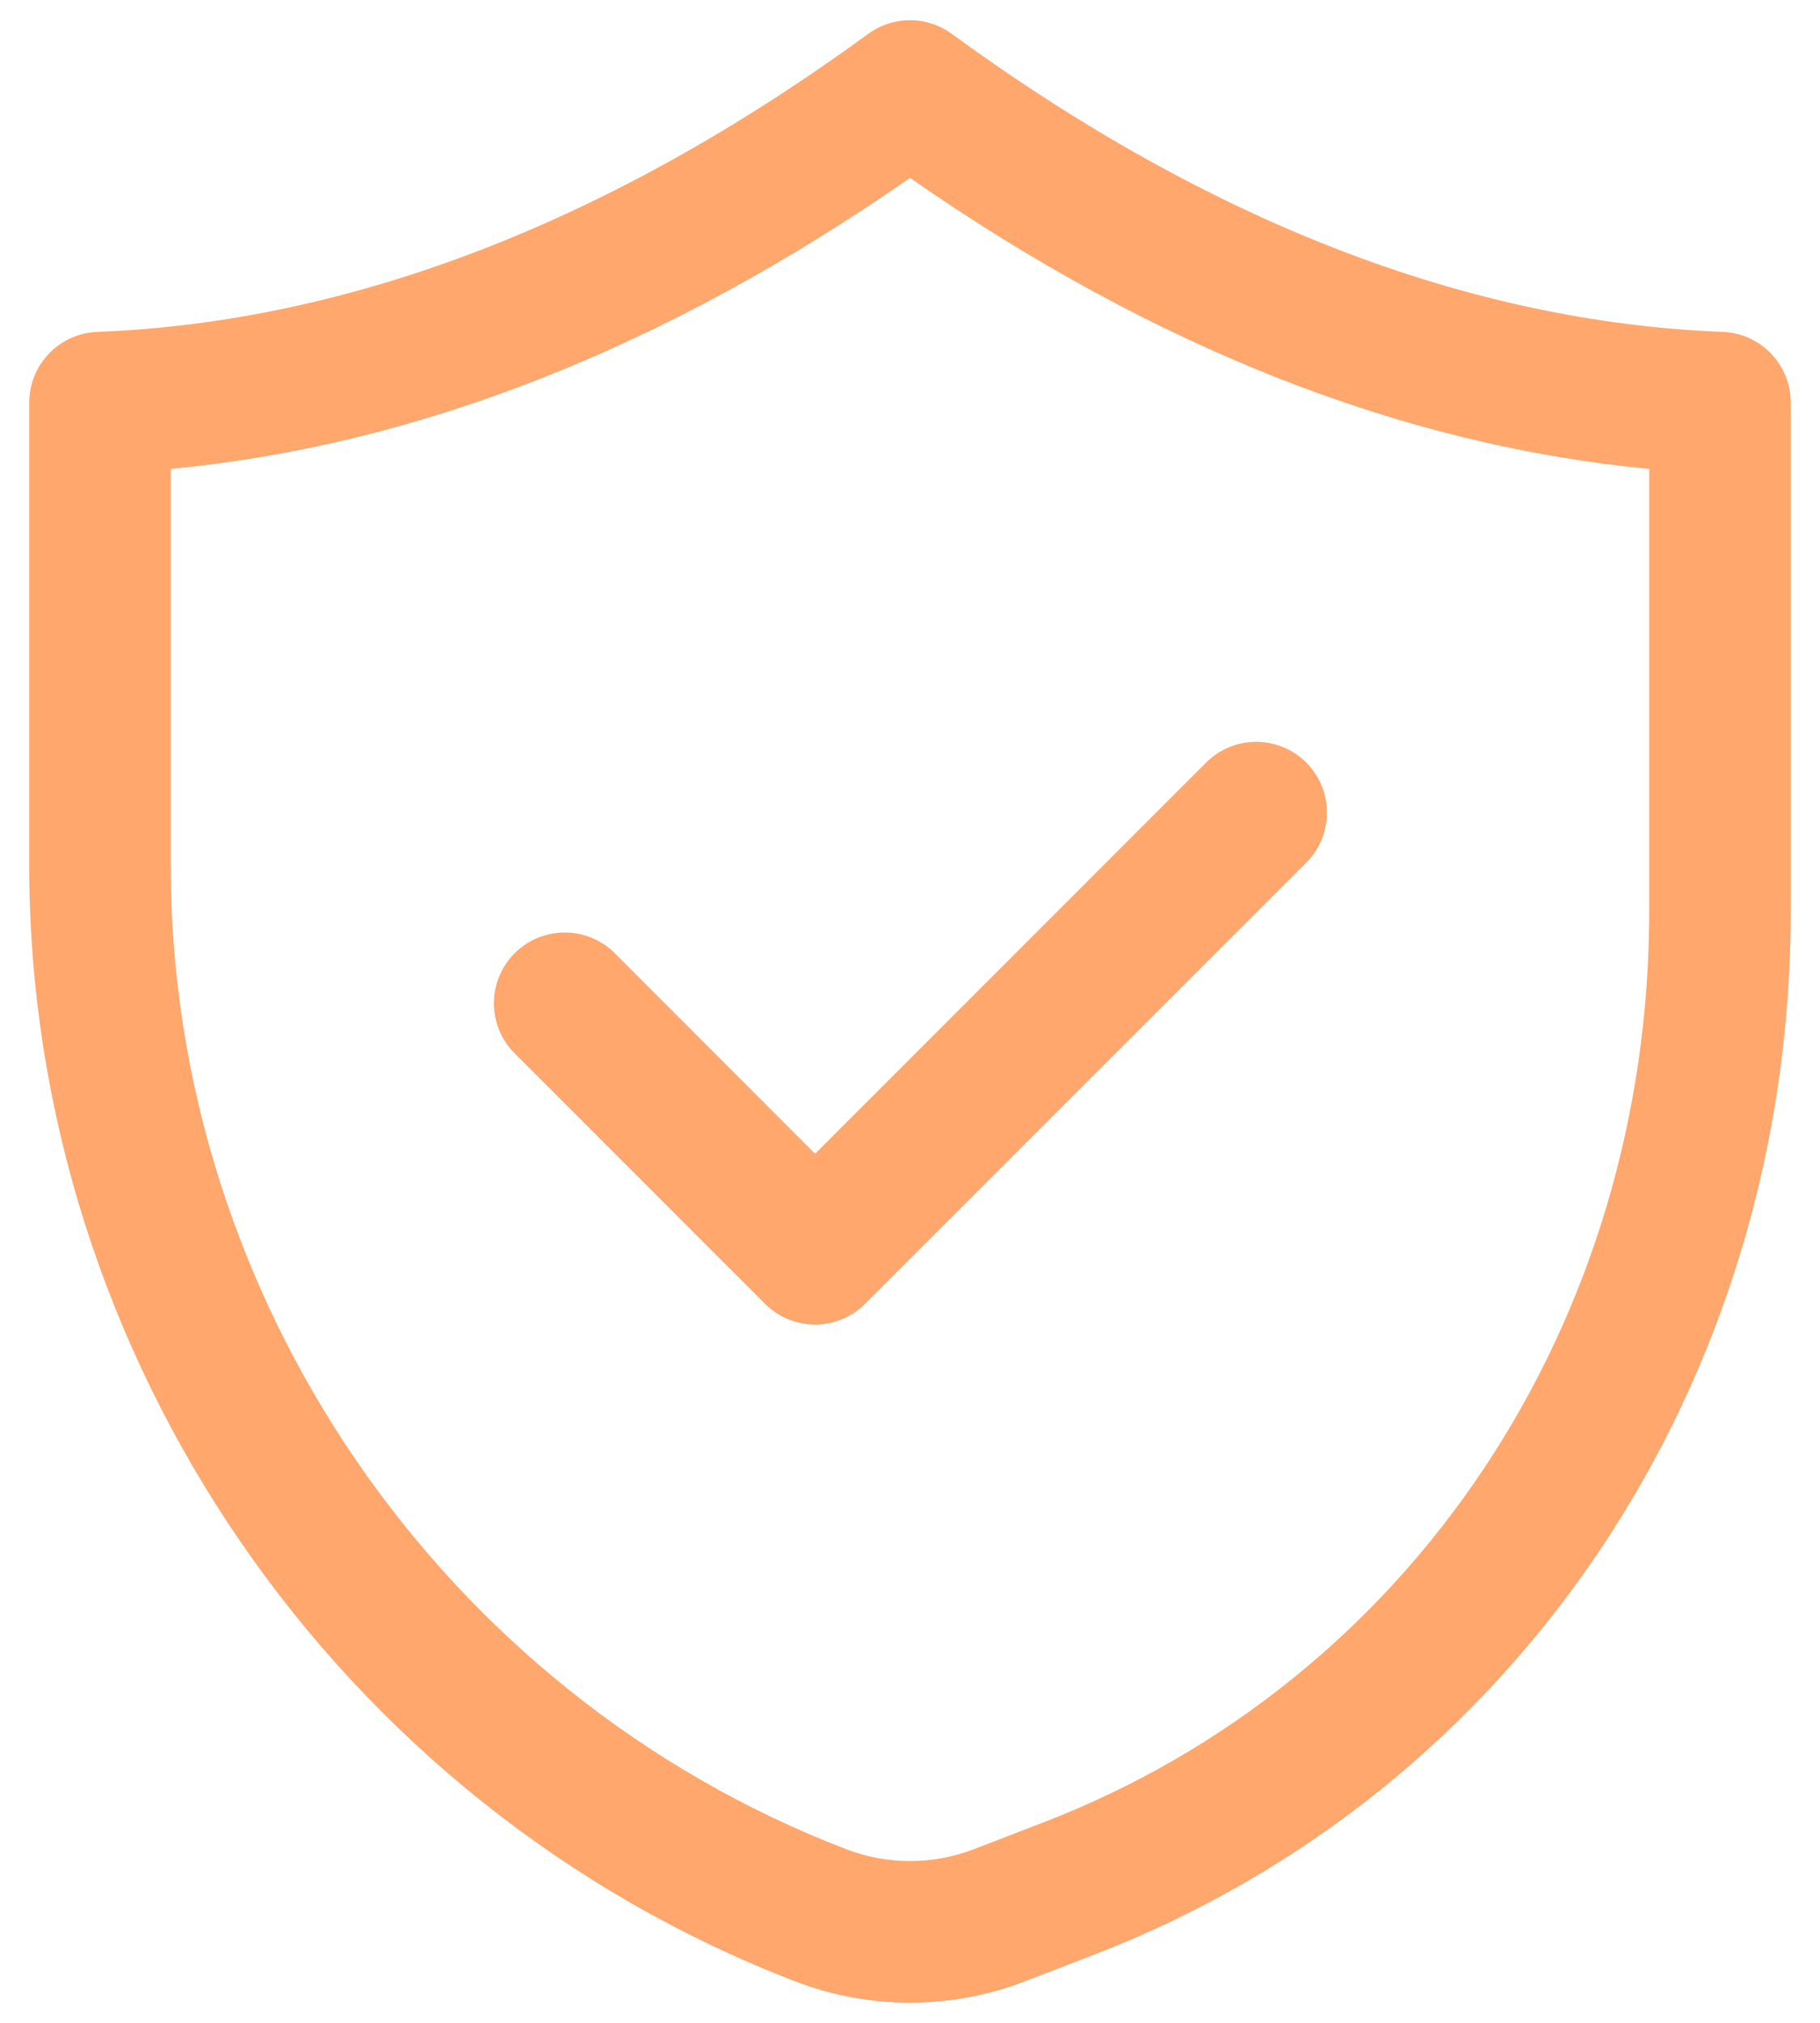 <svg width="45" height="50" viewBox="0 0 45 50" fill="none" xmlns="http://www.w3.org/2000/svg">
<path d="M0.723 9.952V21.397C0.721 33.533 8.33 44.618 19.662 48.975C21.489 49.679 23.513 49.679 25.34 48.975L27.038 48.321C37.511 44.292 44.279 34.163 44.277 22.514V9.952C44.277 9.5 44.102 9.066 43.789 8.74C43.476 8.414 43.049 8.222 42.597 8.204C36.306 7.959 29.892 5.481 23.532 0.836C23.233 0.618 22.871 0.5 22.5 0.5C22.129 0.5 21.767 0.618 21.468 0.836C15.106 5.481 8.692 7.959 2.405 8.204C1.953 8.221 1.525 8.414 1.211 8.74C0.898 9.066 0.723 9.499 0.723 9.952ZM4.223 11.59C10.32 11.012 16.456 8.601 22.5 4.397C28.543 8.601 34.68 11.012 40.777 11.59V22.512C40.779 32.7 34.894 41.548 25.781 45.052L24.084 45.706C23.064 46.099 21.936 46.099 20.916 45.706C10.931 41.865 4.221 32.096 4.221 21.399V11.588L4.223 11.59Z" fill="#FFA76D"/>
<path d="M18.916 32.228C19.244 32.556 19.689 32.74 20.153 32.74C20.617 32.74 21.062 32.556 21.39 32.228L32.276 21.345C32.443 21.183 32.576 20.99 32.668 20.777C32.759 20.563 32.808 20.334 32.81 20.101C32.812 19.869 32.767 19.638 32.679 19.423C32.591 19.208 32.462 19.013 32.297 18.849C32.133 18.684 31.938 18.554 31.722 18.466C31.507 18.378 31.277 18.334 31.044 18.336C30.812 18.338 30.582 18.386 30.369 18.478C30.155 18.57 29.962 18.703 29.801 18.87L20.153 28.518L15.201 23.562C15.038 23.399 14.845 23.27 14.633 23.182C14.421 23.094 14.193 23.049 13.963 23.049C13.733 23.049 13.506 23.094 13.293 23.182C13.081 23.27 12.888 23.399 12.725 23.561C12.563 23.724 12.434 23.916 12.346 24.129C12.258 24.341 12.212 24.569 12.212 24.799C12.212 25.028 12.257 25.256 12.345 25.468C12.433 25.681 12.562 25.874 12.725 26.036L18.916 32.228Z" fill="#FFA76D"/>
</svg>
